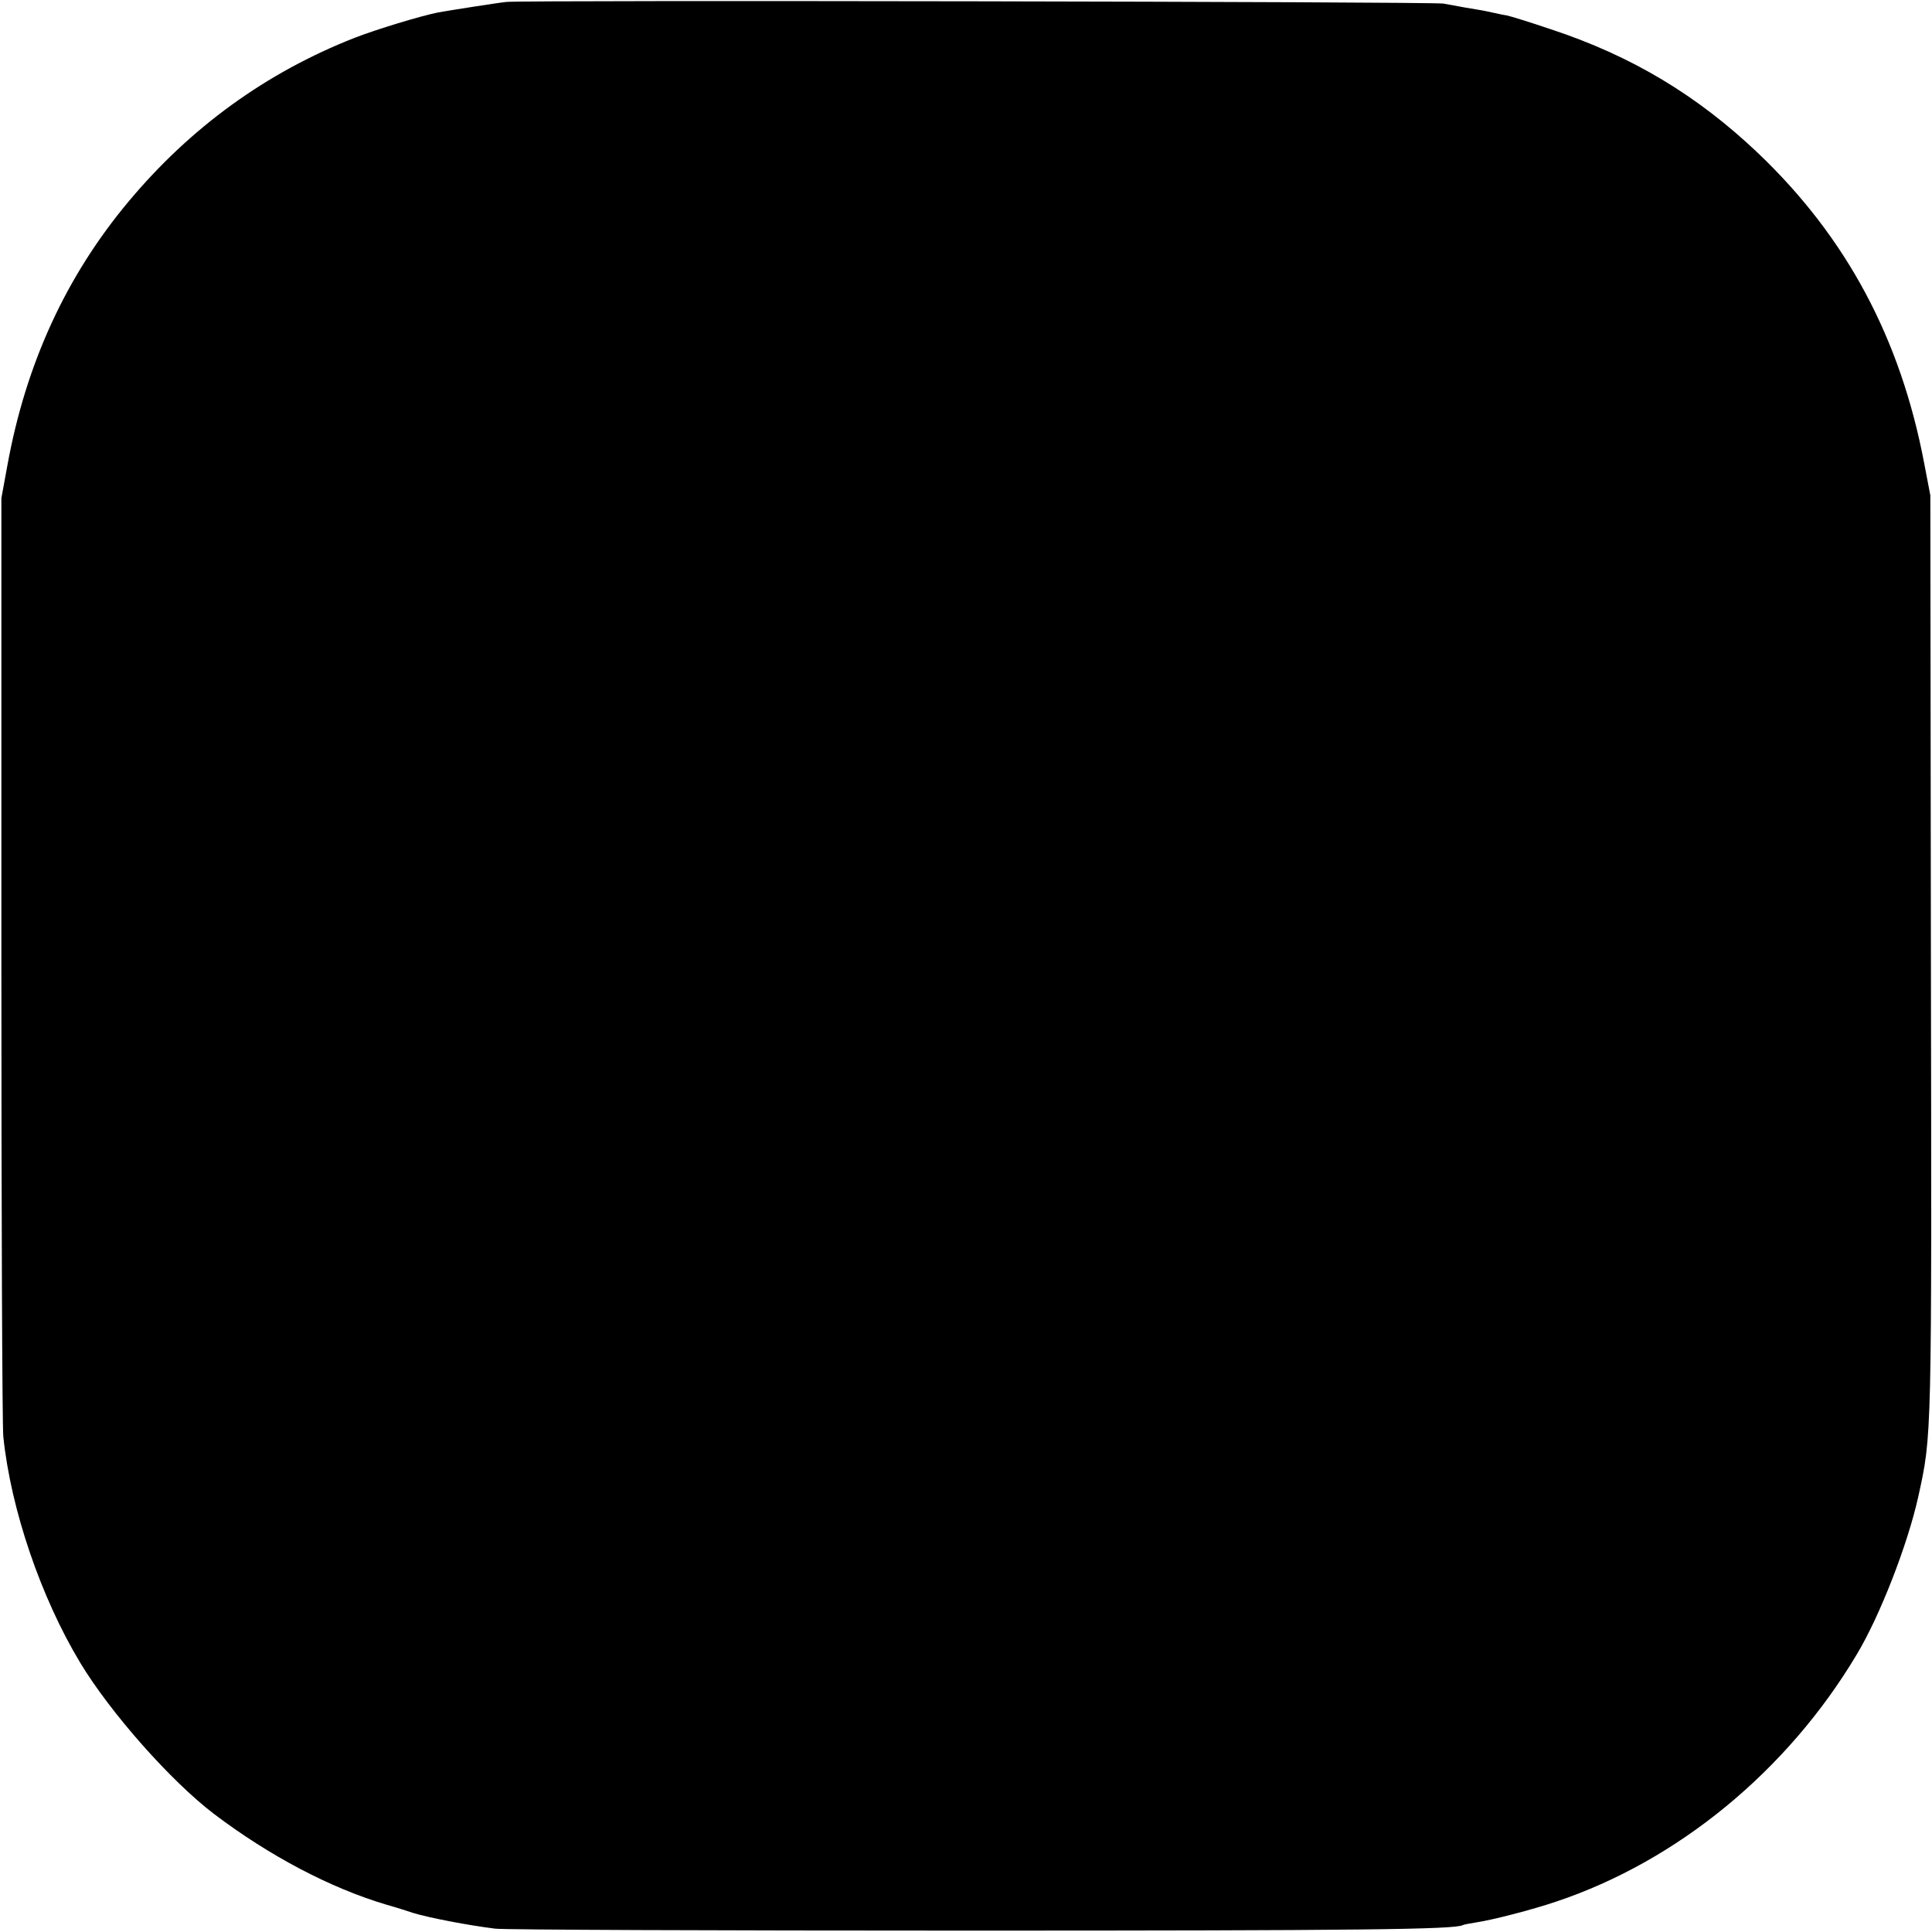 <svg version="1" xmlns="http://www.w3.org/2000/svg" width="933.333" height="933.333" viewBox="0 0 700 700"><path d="M183.5.7c-3.1.3-21.5 3.2-24.7 3.8-6.2 1.2-22.6 6.2-30.3 9.2C96.4 26.3 69 46.2 46.6 73 24 100 9.4 131.7 2.7 168.5l-2.2 12V347c0 91.6.3 169.6.7 173.5 2.7 26.3 13.6 58.3 27.9 82 11 18.2 32.8 42.8 48.4 54.7 20.2 15.3 42.3 26.9 62.5 32.9 3.6 1 7.9 2.4 9.7 3 5.5 1.7 20 4.5 29.8 5.7 3.3.4 80 .7 170.5.7 141.8 0 177.3-.4 180-2 .3-.2 2.6-.6 5-1 5.5-.8 20.3-4.6 28.8-7.5 44-14.7 83.8-47.4 108.9-89.5 8.5-14.1 18.5-40 22.3-57.1 5-22.8 4.9-19.7 4.6-196.9l-.2-166-2.2-11.5C688.6 122.6 669 86 637 55.5c-22-20.9-45.7-35.2-75.1-44.9-7.4-2.5-14.5-4.7-15.9-5-1.4-.2-3.6-.7-5-1-1.4-.3-3.6-.8-5-1-2.6-.4-7.1-1.2-13-2.3C519.4.6 188.9 0 183.5.7z"/></svg>